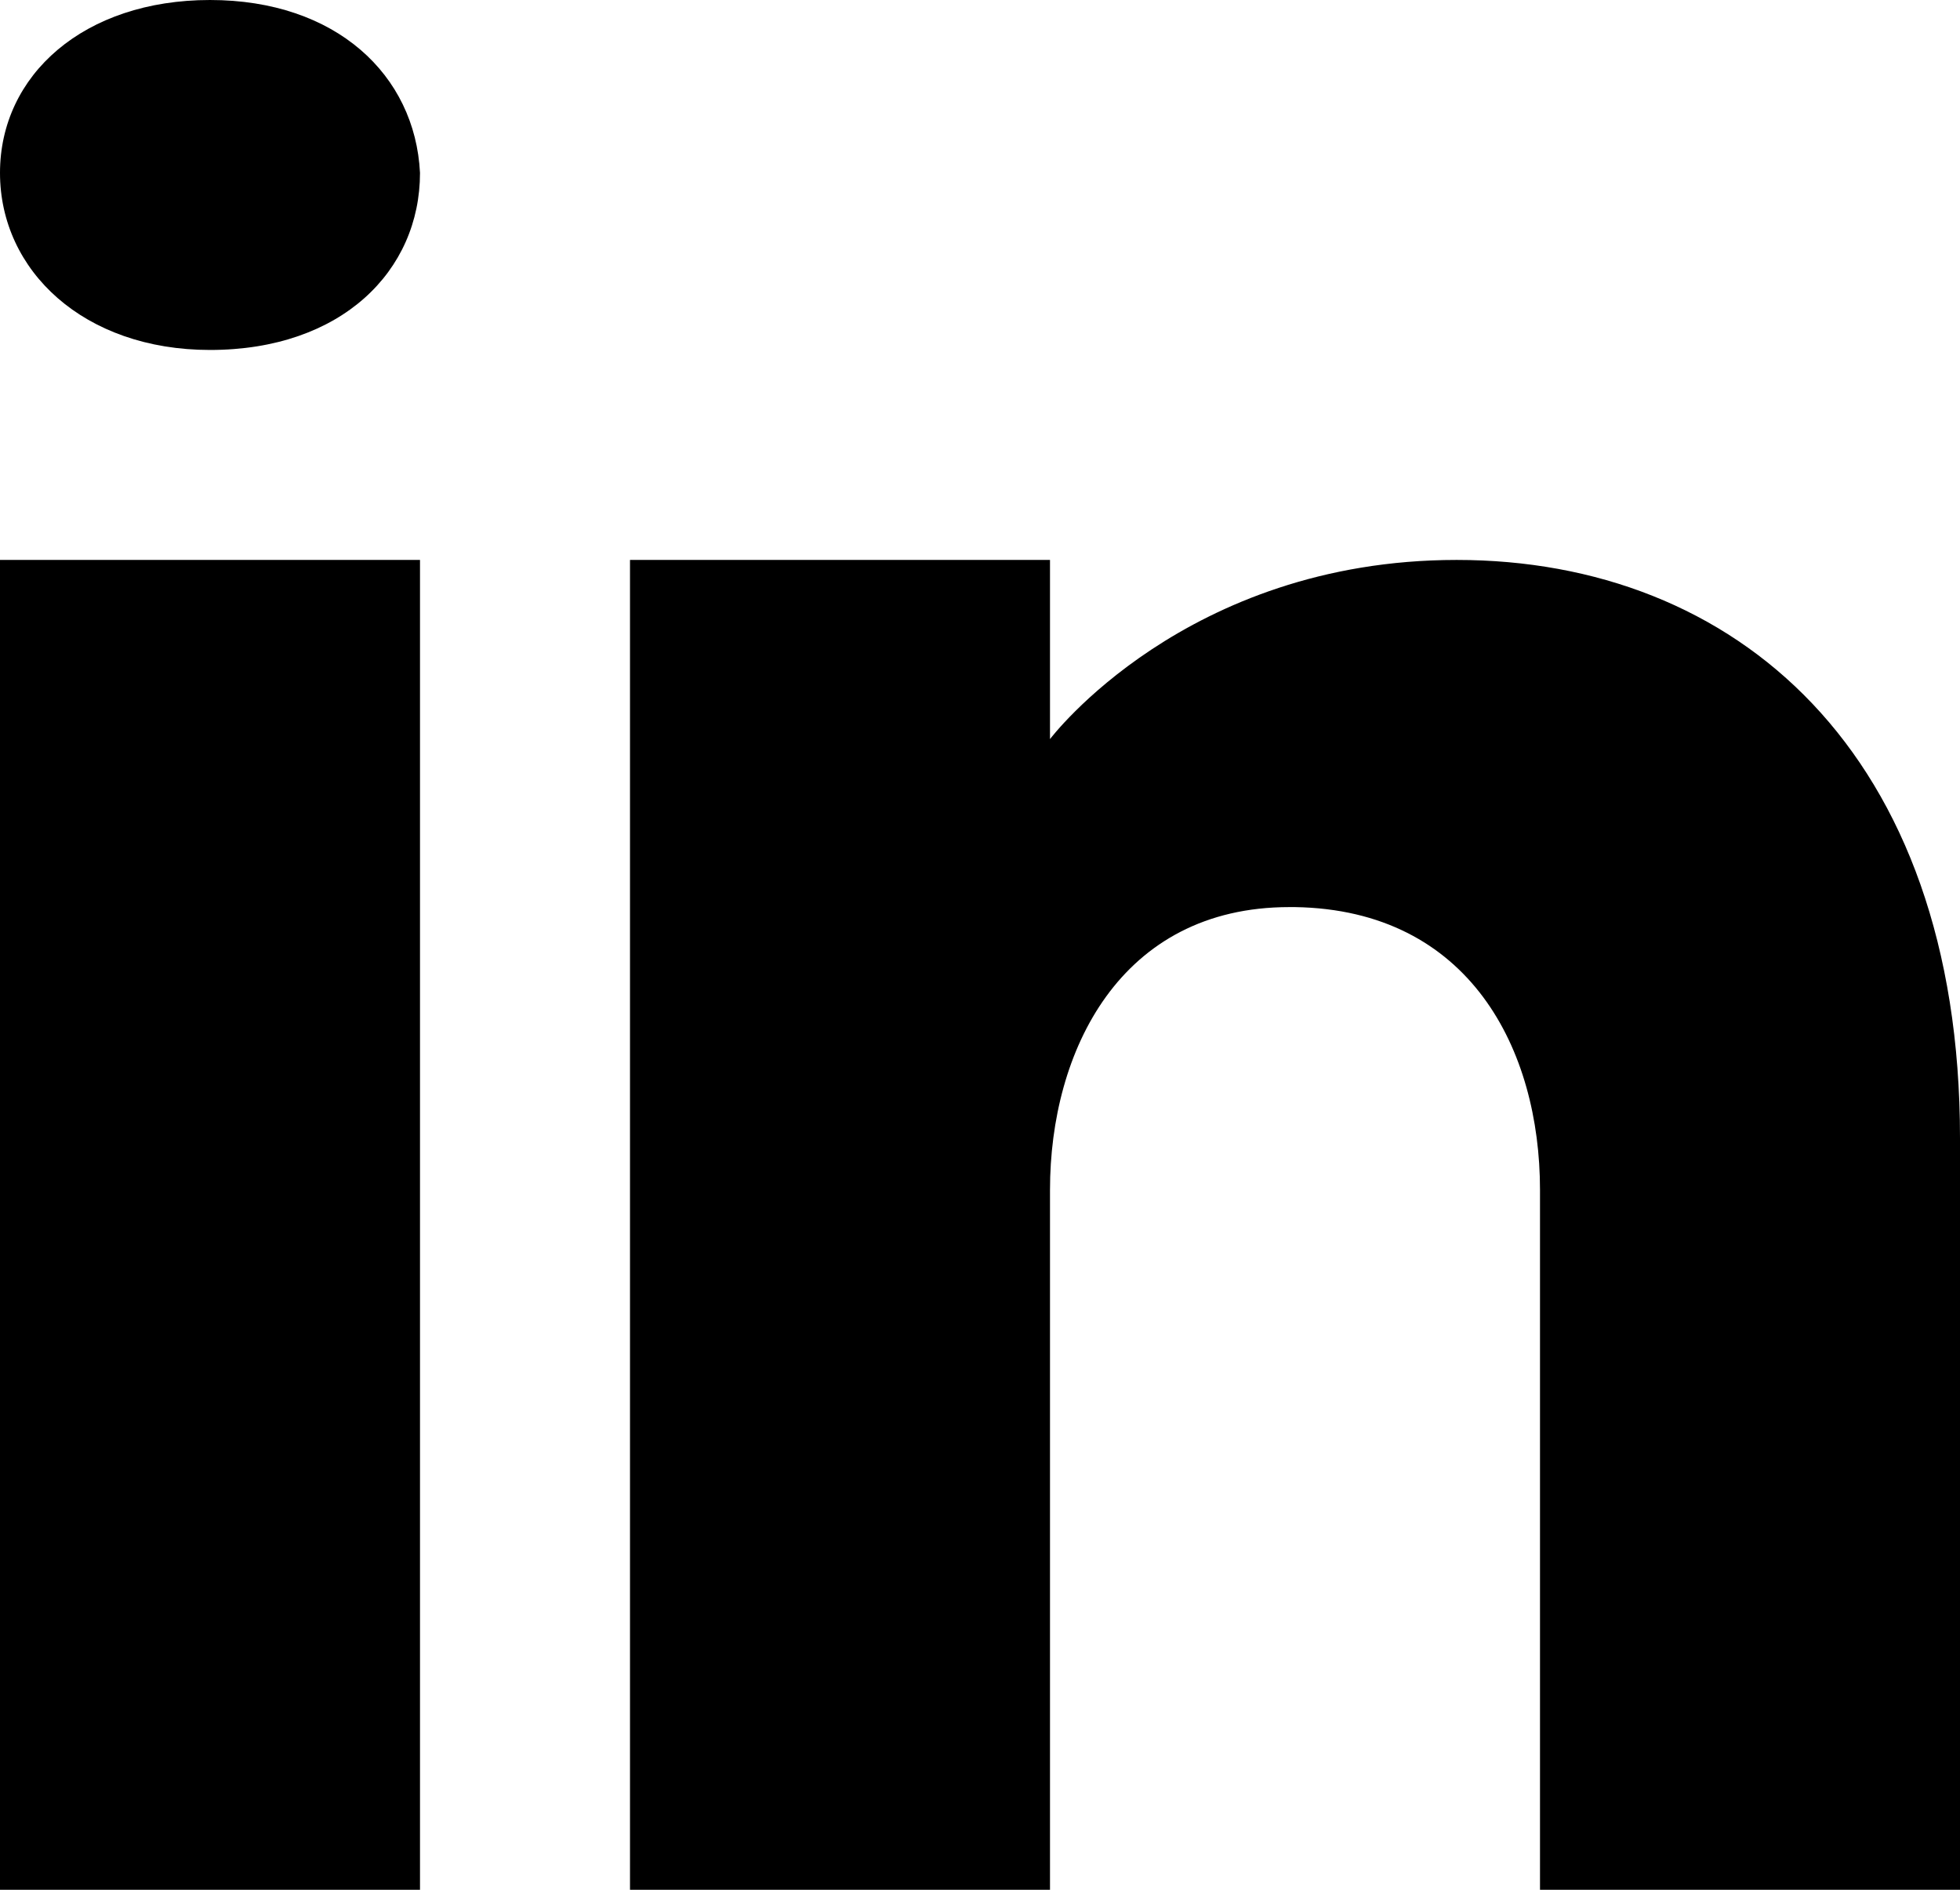 <svg width="28" height="27" viewBox="0 0 28 27" fill="none" xmlns="http://www.w3.org/2000/svg">
<path d="M6 8V27H0V8H6ZM0 2.47C0 1.07 1.2 0 3 0C4.8 0 5.93 1.07 6 2.47C6 3.87 4.88 5 3 5C1.2 5 0 3.87 0 2.47ZM28 27H22C22 27 22 17.74 22 17C22 15 21 13 18.5 12.96H18.42C16 12.96 15 15.02 15 17C15 17.91 15 27 15 27H9V8H15V10.56C15 10.56 16.93 8 20.81 8C24.78 8 28 10.73 28 16.26V27Z" fill="black"/>
</svg>
